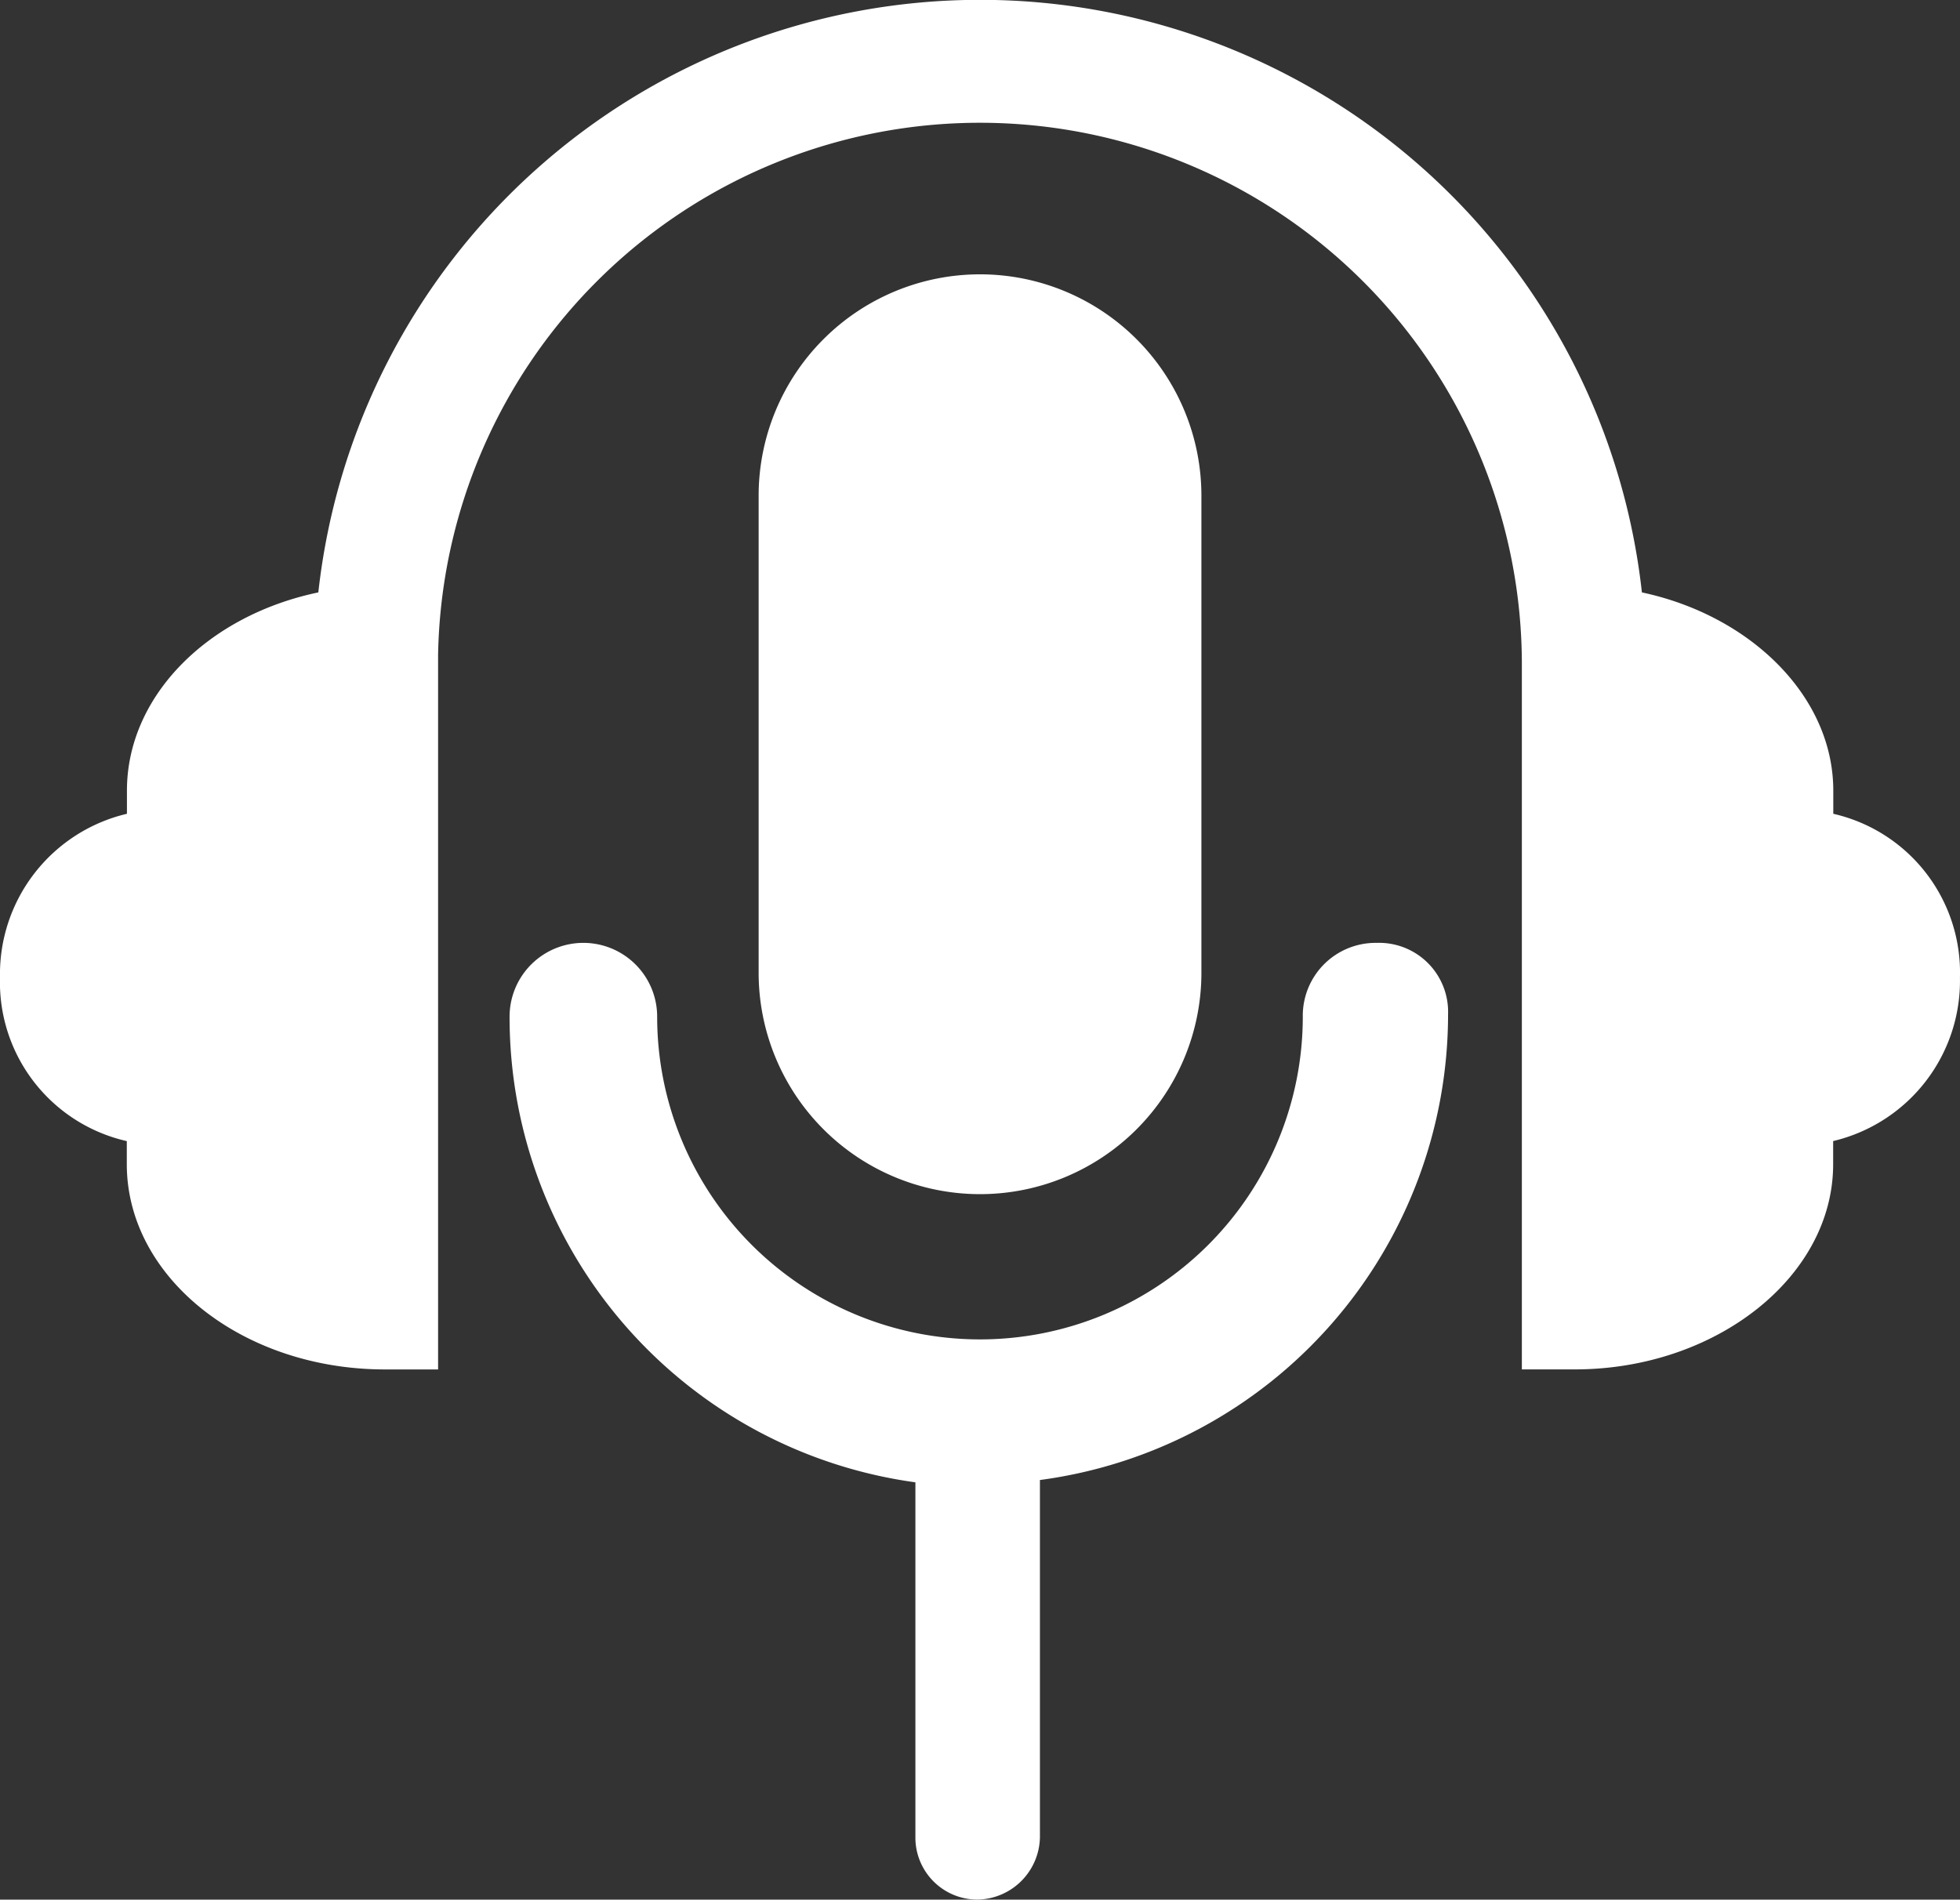 <svg id="noun_podcast_2594345" xmlns="http://www.w3.org/2000/svg" width="42.337" height="41.042" viewBox="0 0 42.337 41.042">
  <rect x="0" y="0" width="42.337" height="41.042" fill="#333333" stroke="none"/>
  <path id="Path_1" data-name="Path 1" d="M47.1,26.382v-.5c0-2.042-1.793-3.785-4.134-4.283a14.382,14.382,0,0,0-28.59,0c-2.391.5-4.134,2.241-4.134,4.283v.5A3.56,3.56,0,0,0,7.5,29.918a3.52,3.52,0,0,0,2.739,3.536v.5c0,2.441,2.49,4.433,5.578,4.433h1.146V22.945a11.706,11.706,0,0,1,23.41.249h0V38.386h1.146c3.038,0,5.578-1.992,5.578-4.433v-.5a3.56,3.56,0,0,0,2.739-3.536A3.52,3.52,0,0,0,47.1,26.382Z" transform="translate(-7.5 -8.8)" fill="#fff"/>
  <path id="Path_2" data-name="Path 2" d="M48.328,49.7a1.573,1.573,0,0,0-1.594,1.594,6.973,6.973,0,0,1-13.946,0,1.594,1.594,0,1,0-3.188,0,10.147,10.147,0,0,0,8.766,10.061v7.67a1.339,1.339,0,0,0,1.345,1.345,1.372,1.372,0,0,0,1.345-1.345v-7.72a10.153,10.153,0,0,0,8.816-10.061A1.491,1.491,0,0,0,48.328,49.7Z" transform="translate(-18.593 -29.329)" fill="#fff"/>
  <path id="Path_3" data-name="Path 3" d="M45.182,40.573h0A4.783,4.783,0,0,1,40.4,35.792V25.482A4.783,4.783,0,0,1,45.182,20.7h0a4.783,4.783,0,0,1,4.782,4.782v10.31A4.783,4.783,0,0,1,45.182,40.573Z" transform="translate(-24.013 -14.773)" fill="#fff"/>
</svg>
